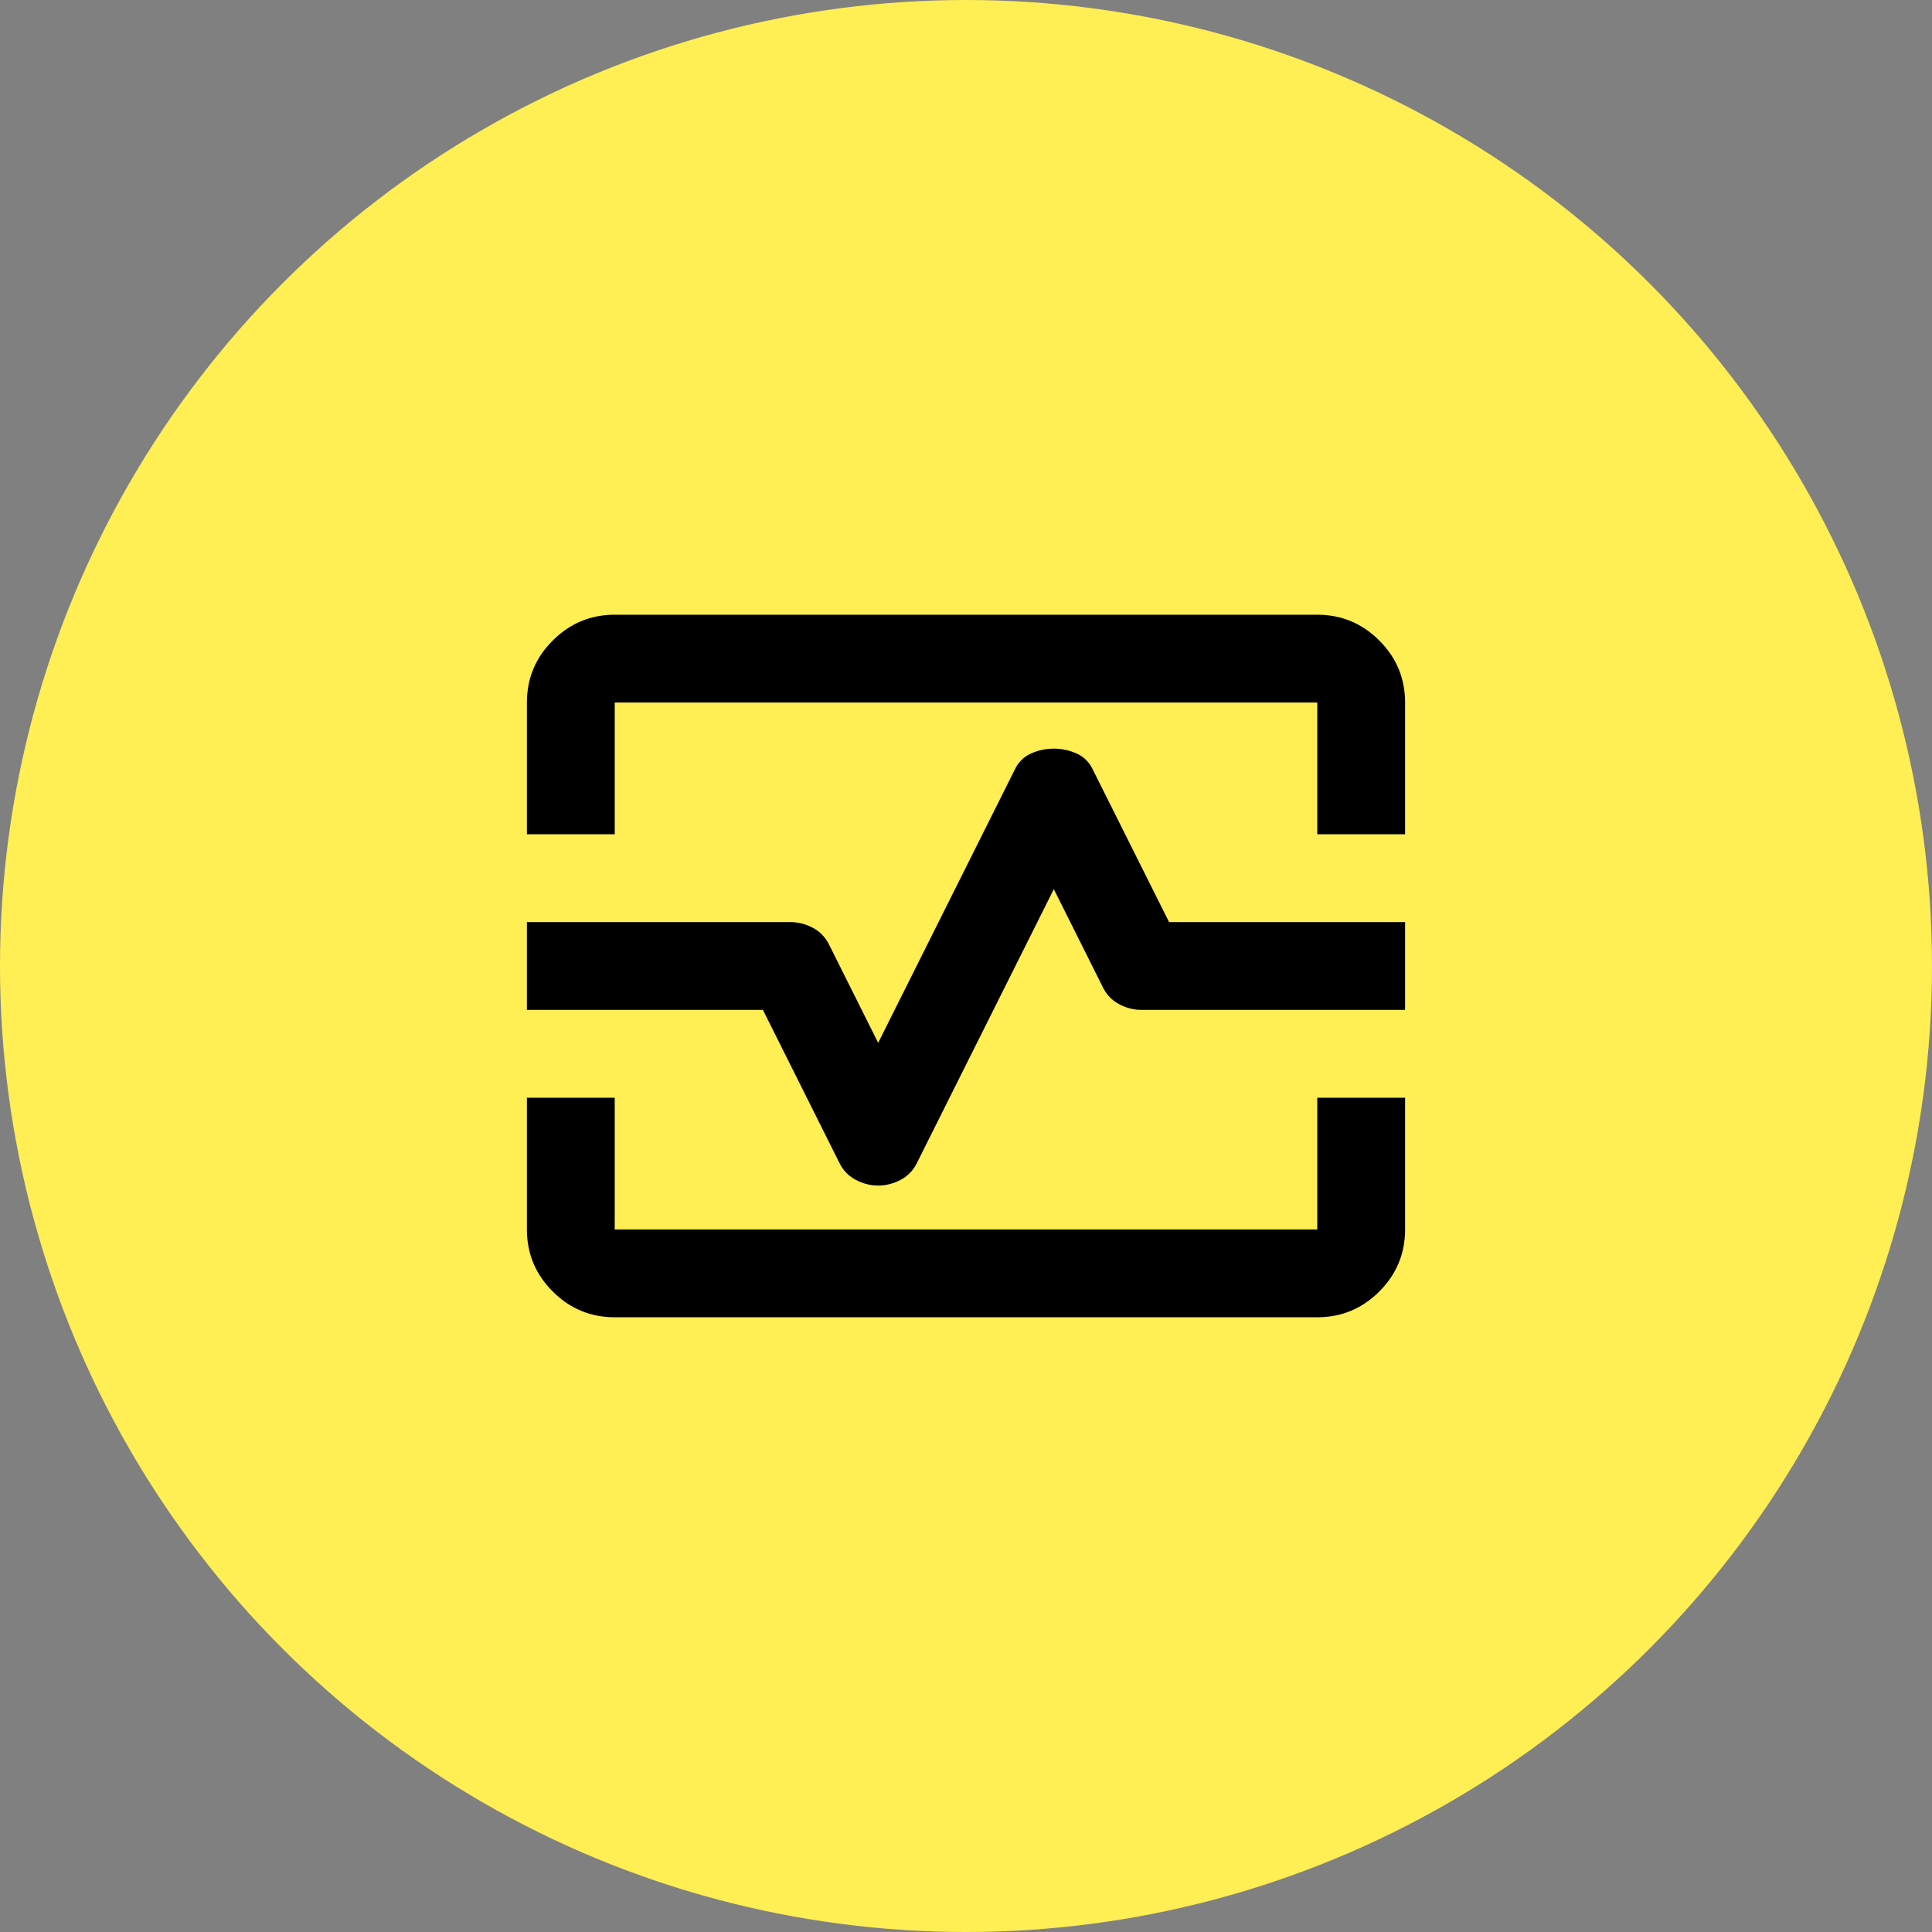 <?xml version="1.0" encoding="UTF-8"?> <svg xmlns="http://www.w3.org/2000/svg" width="44" height="44" viewBox="0 0 44 44" fill="none"><rect x="0" y="0" width="44" height="44" fill="#808080" stroke="none"/><circle cx="22" cy="22" r="22" transform="matrix(-1 0 0 1 44 0)" fill="#FFEE54"></circle><path d="M12 19V16C12 15.45 12.196 14.979 12.588 14.588C12.979 14.196 13.45 14 14 14H30C30.55 14 31.021 14.196 31.413 14.588C31.804 14.979 32 15.45 32 16V19H30V16H14V19H12ZM14 30C13.45 30 12.979 29.804 12.588 29.413C12.196 29.021 12 28.55 12 28V25H14V28H30V25H32V28C32 28.55 31.804 29.021 31.413 29.413C31.021 29.804 30.55 30 30 30H14ZM20 27C20.183 27 20.358 26.954 20.525 26.863C20.692 26.771 20.817 26.633 20.9 26.45L24 20.25L25.1 22.45C25.183 22.633 25.308 22.771 25.475 22.863C25.642 22.954 25.817 23 26 23H32V21H26.625L24.9 17.55C24.817 17.367 24.692 17.238 24.525 17.163C24.358 17.087 24.183 17.05 24 17.05C23.817 17.05 23.642 17.087 23.475 17.163C23.308 17.238 23.183 17.367 23.1 17.55L20 23.75L18.9 21.55C18.817 21.367 18.692 21.229 18.525 21.137C18.358 21.046 18.183 21 18 21H12V23H17.375L19.1 26.45C19.183 26.633 19.308 26.771 19.475 26.863C19.642 26.954 19.817 27 20 27Z" fill="black"></path></svg> 